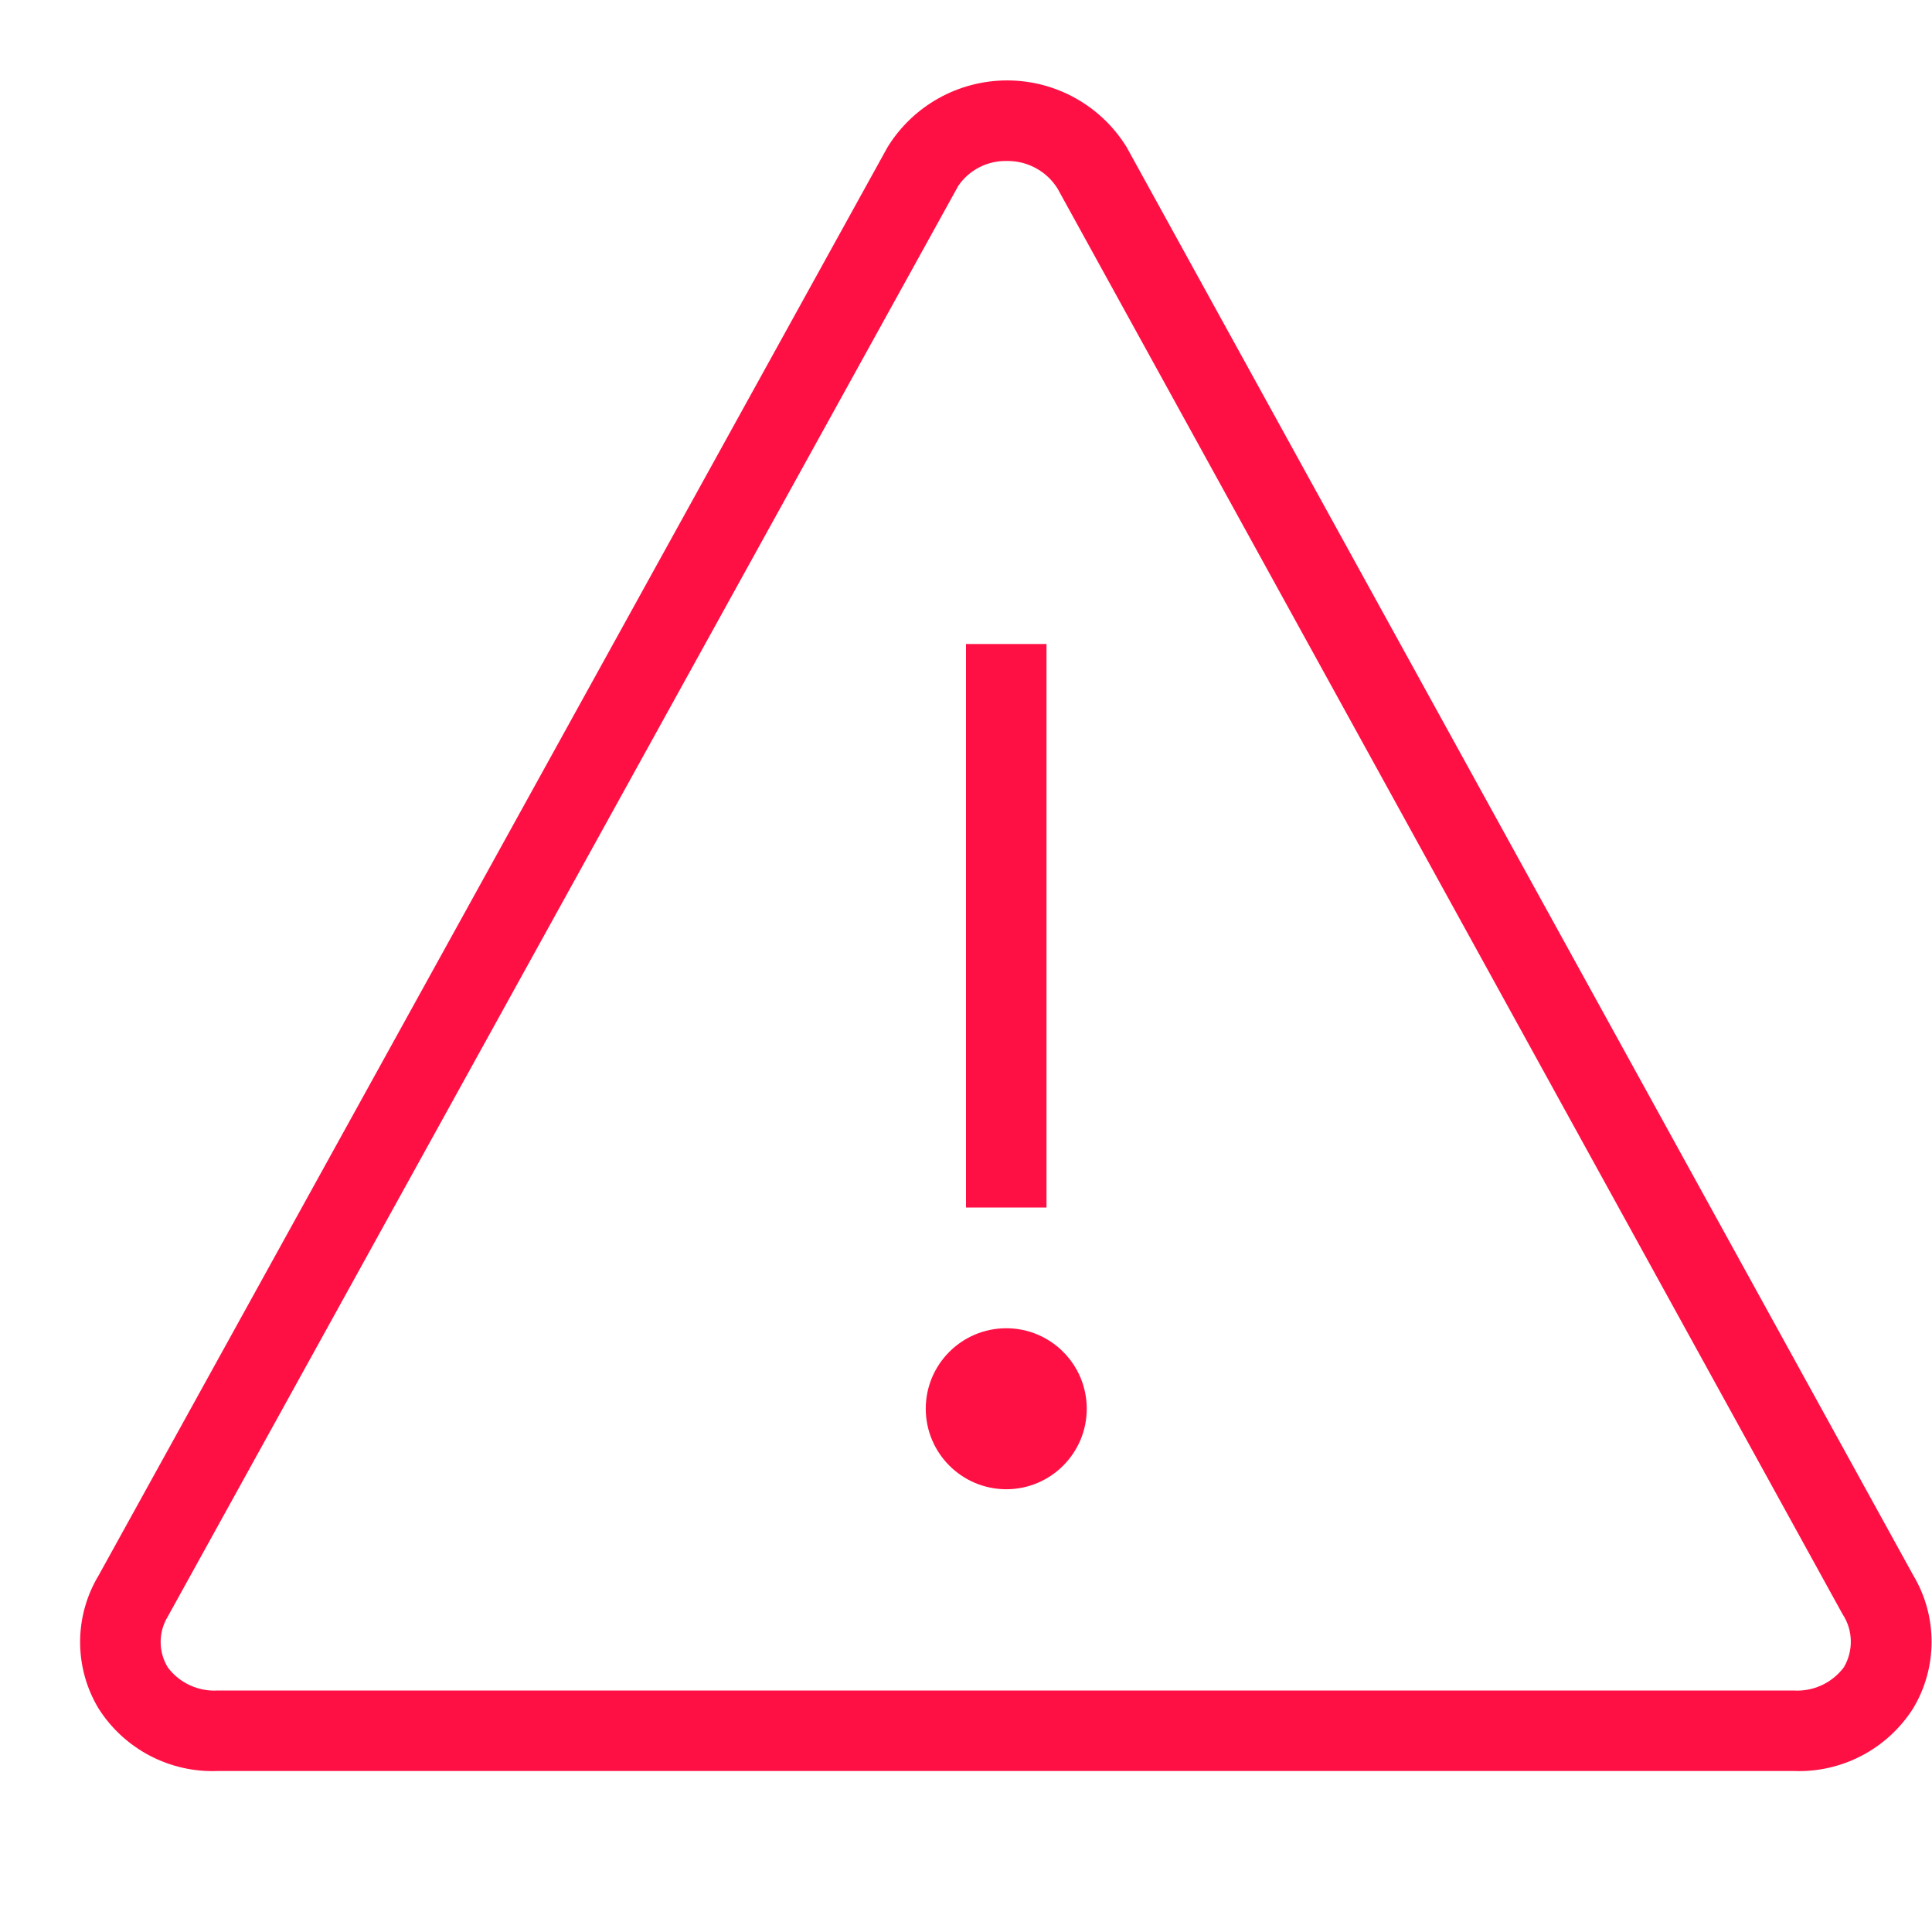 <svg width="24" height="24" viewBox="0 0 24 24" fill="none" xmlns="http://www.w3.org/2000/svg">
<path fill-rule="evenodd" clip-rule="evenodd" d="M1.225 21.225C1.546 21.729 2.11 22.024 2.707 22H22.28C22.877 22.024 23.442 21.729 23.764 21.225C24.071 20.716 24.072 20.079 23.767 19.569L13.995 1.827C13.677 1.312 13.115 0.999 12.511 0.999C11.906 0.999 11.344 1.312 11.026 1.827L1.226 19.569C0.919 20.078 0.918 20.716 1.225 21.225ZM2.084 20.082L11.904 2.309C12.04 2.11 12.267 1.994 12.508 2C12.763 1.996 13.002 2.126 13.137 2.342L22.888 20.05C23.02 20.249 23.026 20.506 22.905 20.712C22.758 20.907 22.523 21.016 22.279 21H2.708C2.465 21.015 2.231 20.908 2.085 20.714C1.966 20.52 1.966 20.276 2.084 20.082ZM13 15H12V8H13V15ZM11.5 17.5C11.5 16.948 11.948 16.5 12.5 16.5C13.052 16.5 13.5 16.948 13.5 17.5C13.5 18.052 13.052 18.5 12.5 18.5C11.948 18.499 11.501 18.052 11.5 17.5Z" fill="#FF1044"/>
</svg>
